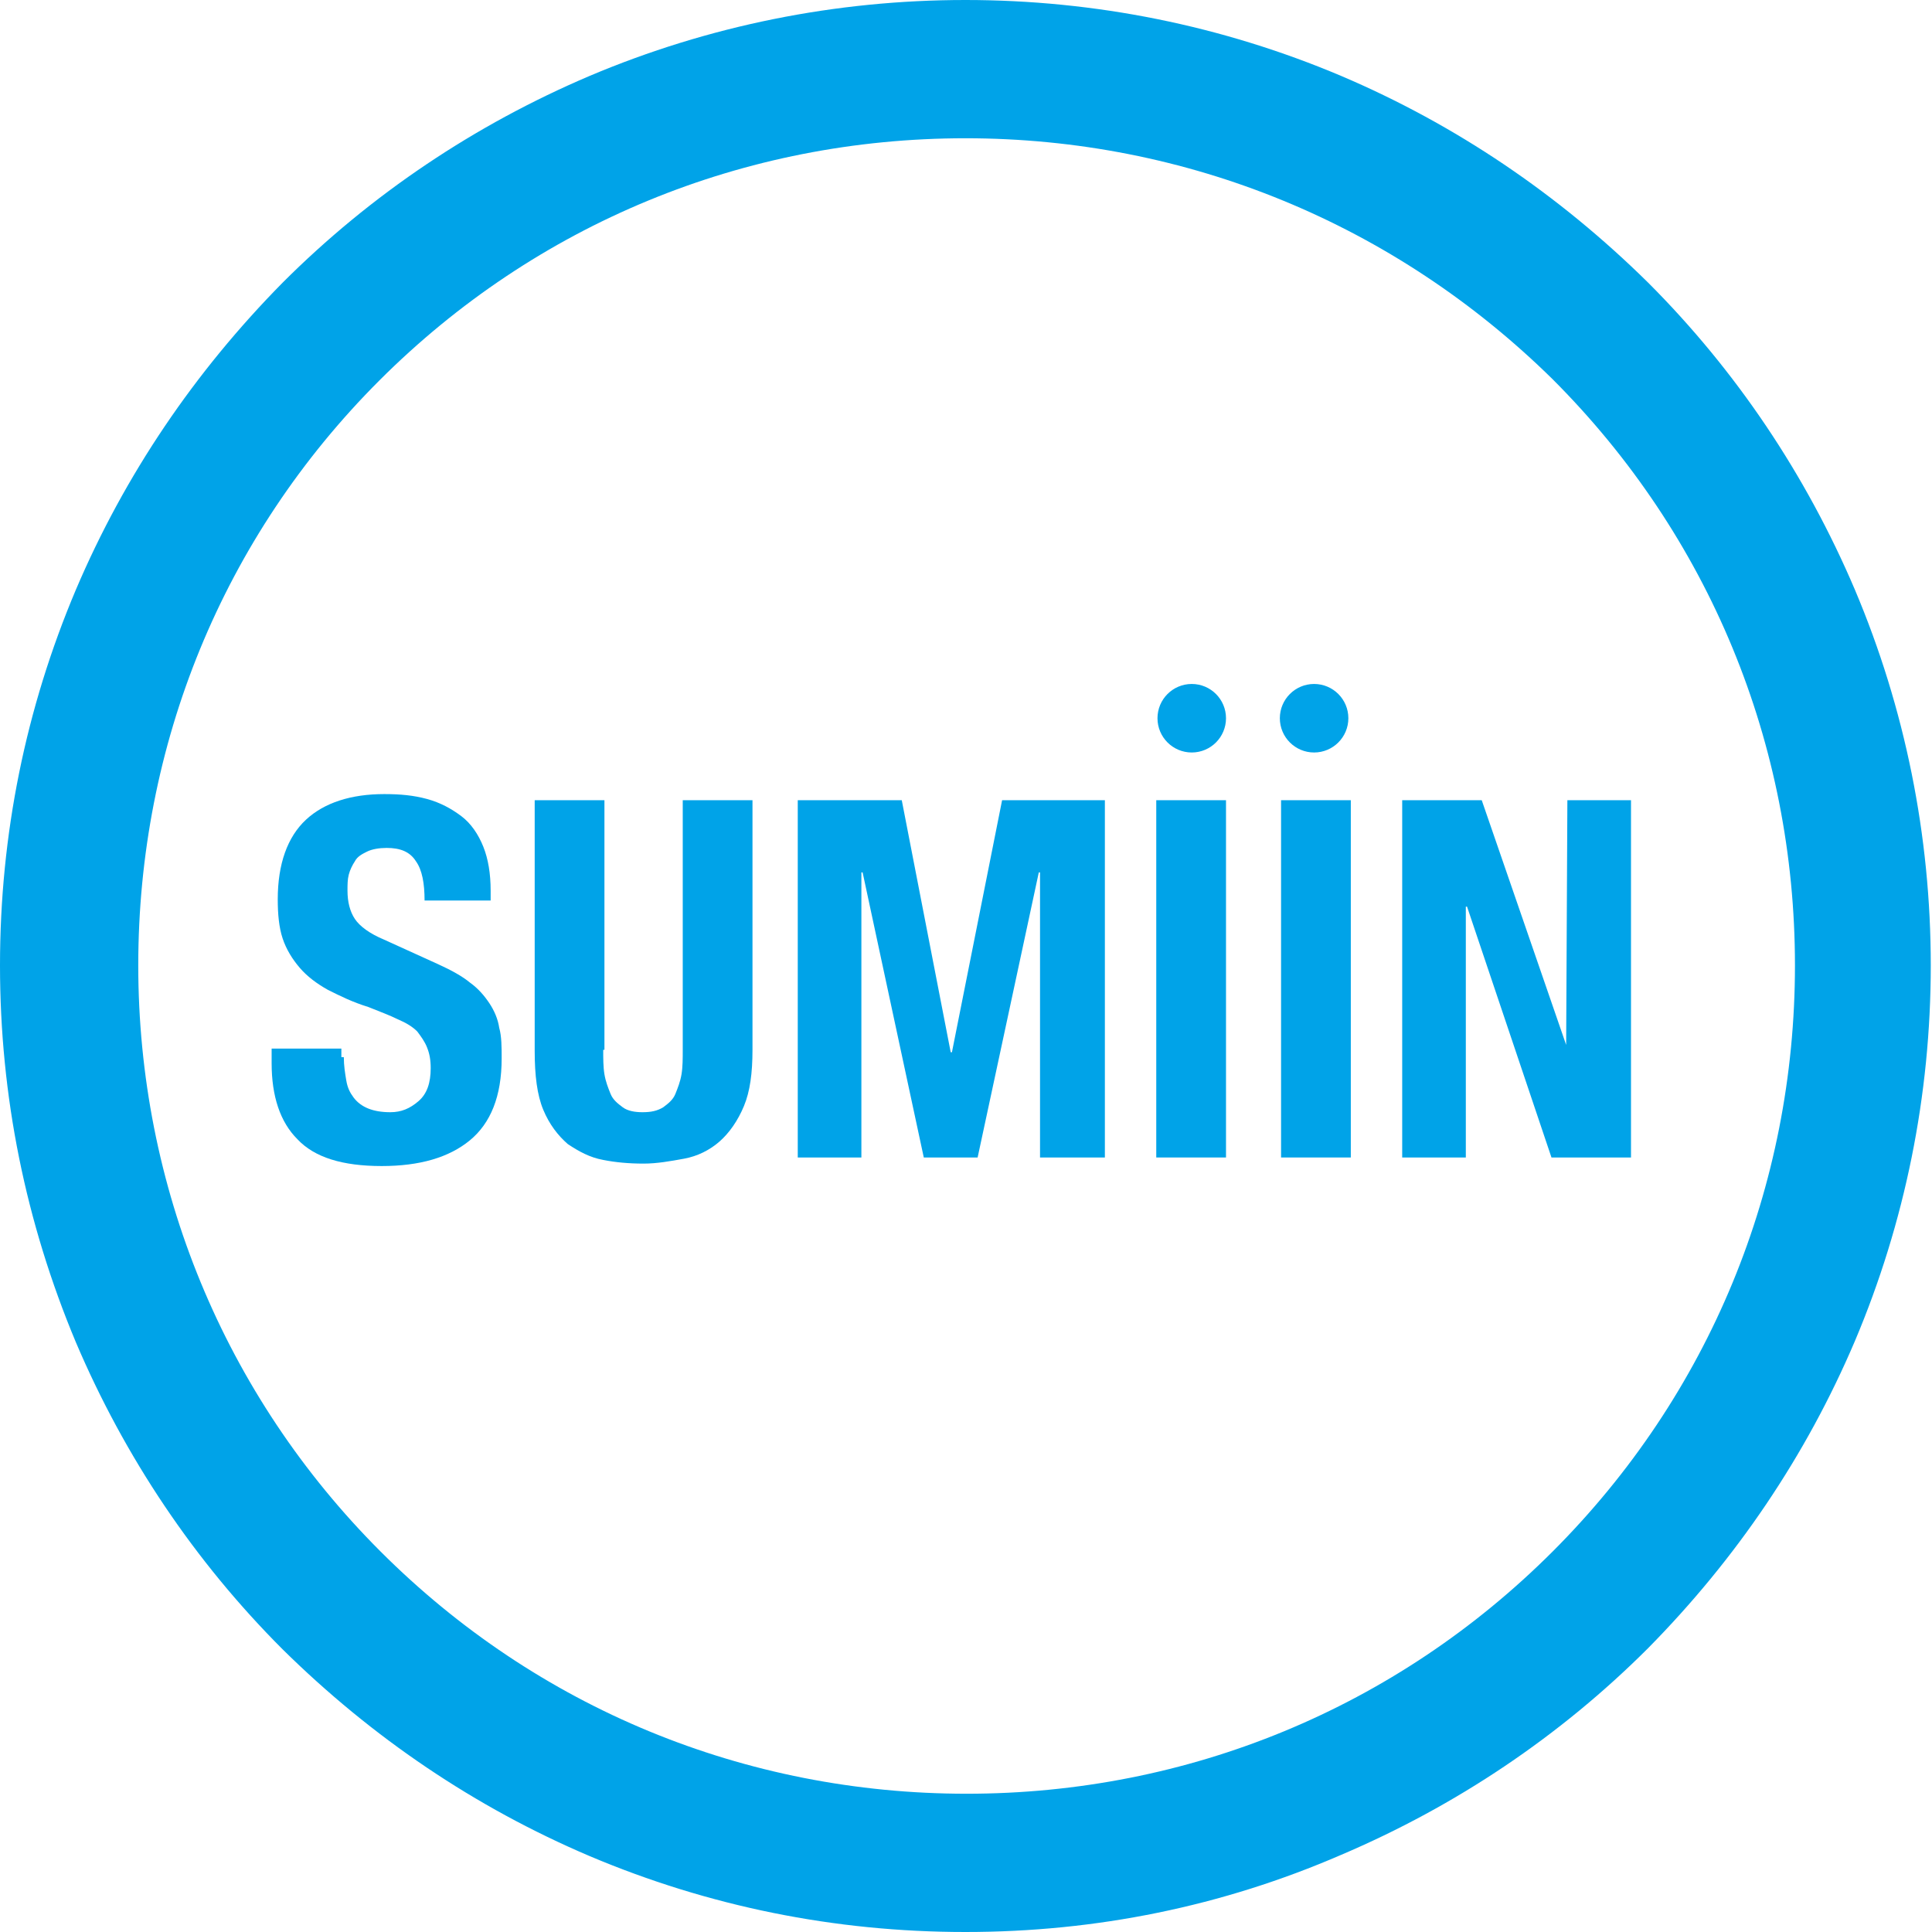 <?xml version="1.0" encoding="utf-8"?>
<!-- Generator: Adobe Illustrator 18.0.0, SVG Export Plug-In . SVG Version: 6.00 Build 0)  -->
<!DOCTYPE svg PUBLIC "-//W3C//DTD SVG 1.0//EN" "http://www.w3.org/TR/2001/REC-SVG-20010904/DTD/svg10.dtd">
<svg version="1.0" id="Layer_1" xmlns="http://www.w3.org/2000/svg" xmlns:xlink="http://www.w3.org/1999/xlink" x="0px" y="0px"
	 viewBox="0 0 157.9 157.9" enable-background="new 0 0 157.9 157.9" xml:space="preserve">
<g>
	<g>
		<g>
			<path fill="#00A3E8" d="M28.1,86.4c0,0.7,0.1,1.3,0.2,1.9c0.1,0.6,0.3,1,0.6,1.4c0.3,0.4,0.7,0.7,1.2,0.9
				c0.5,0.2,1.1,0.3,1.8,0.3c0.9,0,1.6-0.3,2.3-0.9c0.7-0.6,1-1.5,1-2.7c0-0.7-0.1-1.2-0.3-1.7c-0.2-0.5-0.5-0.9-0.8-1.3
				c-0.4-0.4-0.9-0.7-1.6-1c-0.6-0.3-1.4-0.6-2.4-1c-1.3-0.4-2.3-0.9-3.3-1.4c-0.9-0.5-1.7-1.1-2.3-1.8c-0.6-0.7-1.1-1.5-1.4-2.4
				c-0.3-0.9-0.4-2-0.4-3.2c0-2.9,0.8-5.1,2.3-6.5c1.5-1.4,3.7-2.1,6.4-2.1c1.3,0,2.4,0.1,3.5,0.4c1.1,0.3,2,0.8,2.8,1.4
				c0.8,0.6,1.4,1.5,1.8,2.5c0.4,1,0.6,2.2,0.6,3.6v0.8h-5.4c0-1.4-0.2-2.5-0.7-3.2c-0.5-0.8-1.3-1.1-2.4-1.1
				c-0.6,0-1.2,0.1-1.6,0.3c-0.4,0.2-0.8,0.4-1,0.8c-0.2,0.3-0.4,0.7-0.5,1.1c-0.1,0.4-0.1,0.8-0.1,1.3c0,0.9,0.2,1.7,0.6,2.3
				c0.4,0.6,1.2,1.2,2.4,1.7l4.4,2c1.1,0.5,2,1,2.6,1.5c0.7,0.5,1.2,1.1,1.6,1.7c0.4,0.6,0.7,1.3,0.8,2c0.2,0.7,0.2,1.6,0.2,2.5
				c0,3.1-0.9,5.3-2.6,6.7c-1.7,1.4-4.1,2.1-7.2,2.1c-3.2,0-5.5-0.7-6.9-2.2c-1.4-1.4-2.1-3.5-2.1-6.2v-1.2h5.7V86.4z"/>
			<path fill="#00A3E8" d="M49.3,85.8c0,0.7,0,1.4,0.1,2c0.1,0.6,0.3,1.1,0.5,1.6c0.2,0.5,0.6,0.8,1,1.1c0.4,0.3,1,0.4,1.6,0.4
				c0.7,0,1.2-0.1,1.7-0.4c0.4-0.3,0.8-0.6,1-1.1c0.2-0.5,0.4-1,0.5-1.6c0.1-0.6,0.1-1.3,0.1-2V65.4h5.7v20.4c0,1.9-0.2,3.4-0.7,4.6
				c-0.5,1.2-1.2,2.2-2,2.9c-0.8,0.7-1.8,1.2-2.9,1.4c-1.1,0.2-2.2,0.4-3.3,0.4c-1.2,0-2.3-0.1-3.3-0.3c-1.1-0.2-2-0.7-2.9-1.3
				c-0.8-0.7-1.5-1.6-2-2.8c-0.5-1.2-0.7-2.8-0.7-4.8V65.4h5.7V85.8z"/>
			<path fill="#00A3E8" d="M73.7,65.4l4,20.6h0.1l4.1-20.6h8.4v29.2H85V71.3h-0.1l-5,23.3h-4.4l-5-23.3h-0.1v23.3h-5.2V65.4H73.7z"
				/>
			<path fill="#00A3E8" d="M94.5,65.4h5.7v29.2h-5.7V65.4z"/>
			<path fill="#00A3E8" d="M104.7,65.4h5.7v29.2h-5.7V65.4z"/>
			<path fill="#00A3E8" d="M128,85.4L128,85.4l0.1-20h5.2v29.2h-6.5l-6.9-20.5h-0.1v20.5h-5.2V65.4h6.5L128,85.4z"/>
		</g>
		<circle fill="#00A3E8" cx="97.4" cy="58.7" r="2.8"/>
		<circle fill="#00A3E8" cx="107.4" cy="58.7" r="2.8"/>
		<g>
			<path fill="#00A3E8" d="M78.9,157.9c-10.7,0-21-2.1-30.7-6.2c-9.4-4-17.8-9.7-25.1-16.9c-7.2-7.2-12.9-15.7-16.9-25.1
				C2.1,99.9,0,89.6,0,78.9s2.1-21,6.2-30.7c4-9.4,9.7-17.8,16.9-25.1c7.2-7.2,15.7-12.9,25.1-16.9C57.9,2.1,68.3,0,78.9,0
				s21,2.1,30.7,6.2c9.4,4,17.8,9.7,25.1,16.9c7.2,7.2,12.9,15.7,16.9,25.1c4.1,9.7,6.2,20.1,6.2,30.7s-2.1,21-6.2,30.7
				c-4,9.4-9.7,17.8-16.9,25.1c-7.2,7.2-15.7,12.9-25.1,16.9C99.9,155.8,89.6,157.9,78.9,157.9z M78.9,11.3
				c-18.1,0-35.1,7-47.9,19.8S11.3,60.9,11.3,78.9s7,35.1,19.8,47.9c12.8,12.8,29.8,19.8,47.9,19.8s35.1-7,47.9-19.8
				c12.8-12.8,19.8-29.8,19.8-47.9s-7-35.1-19.8-47.9C114,18.3,97,11.3,78.9,11.3z"/>
		</g>
	</g>
</g>
</svg>
